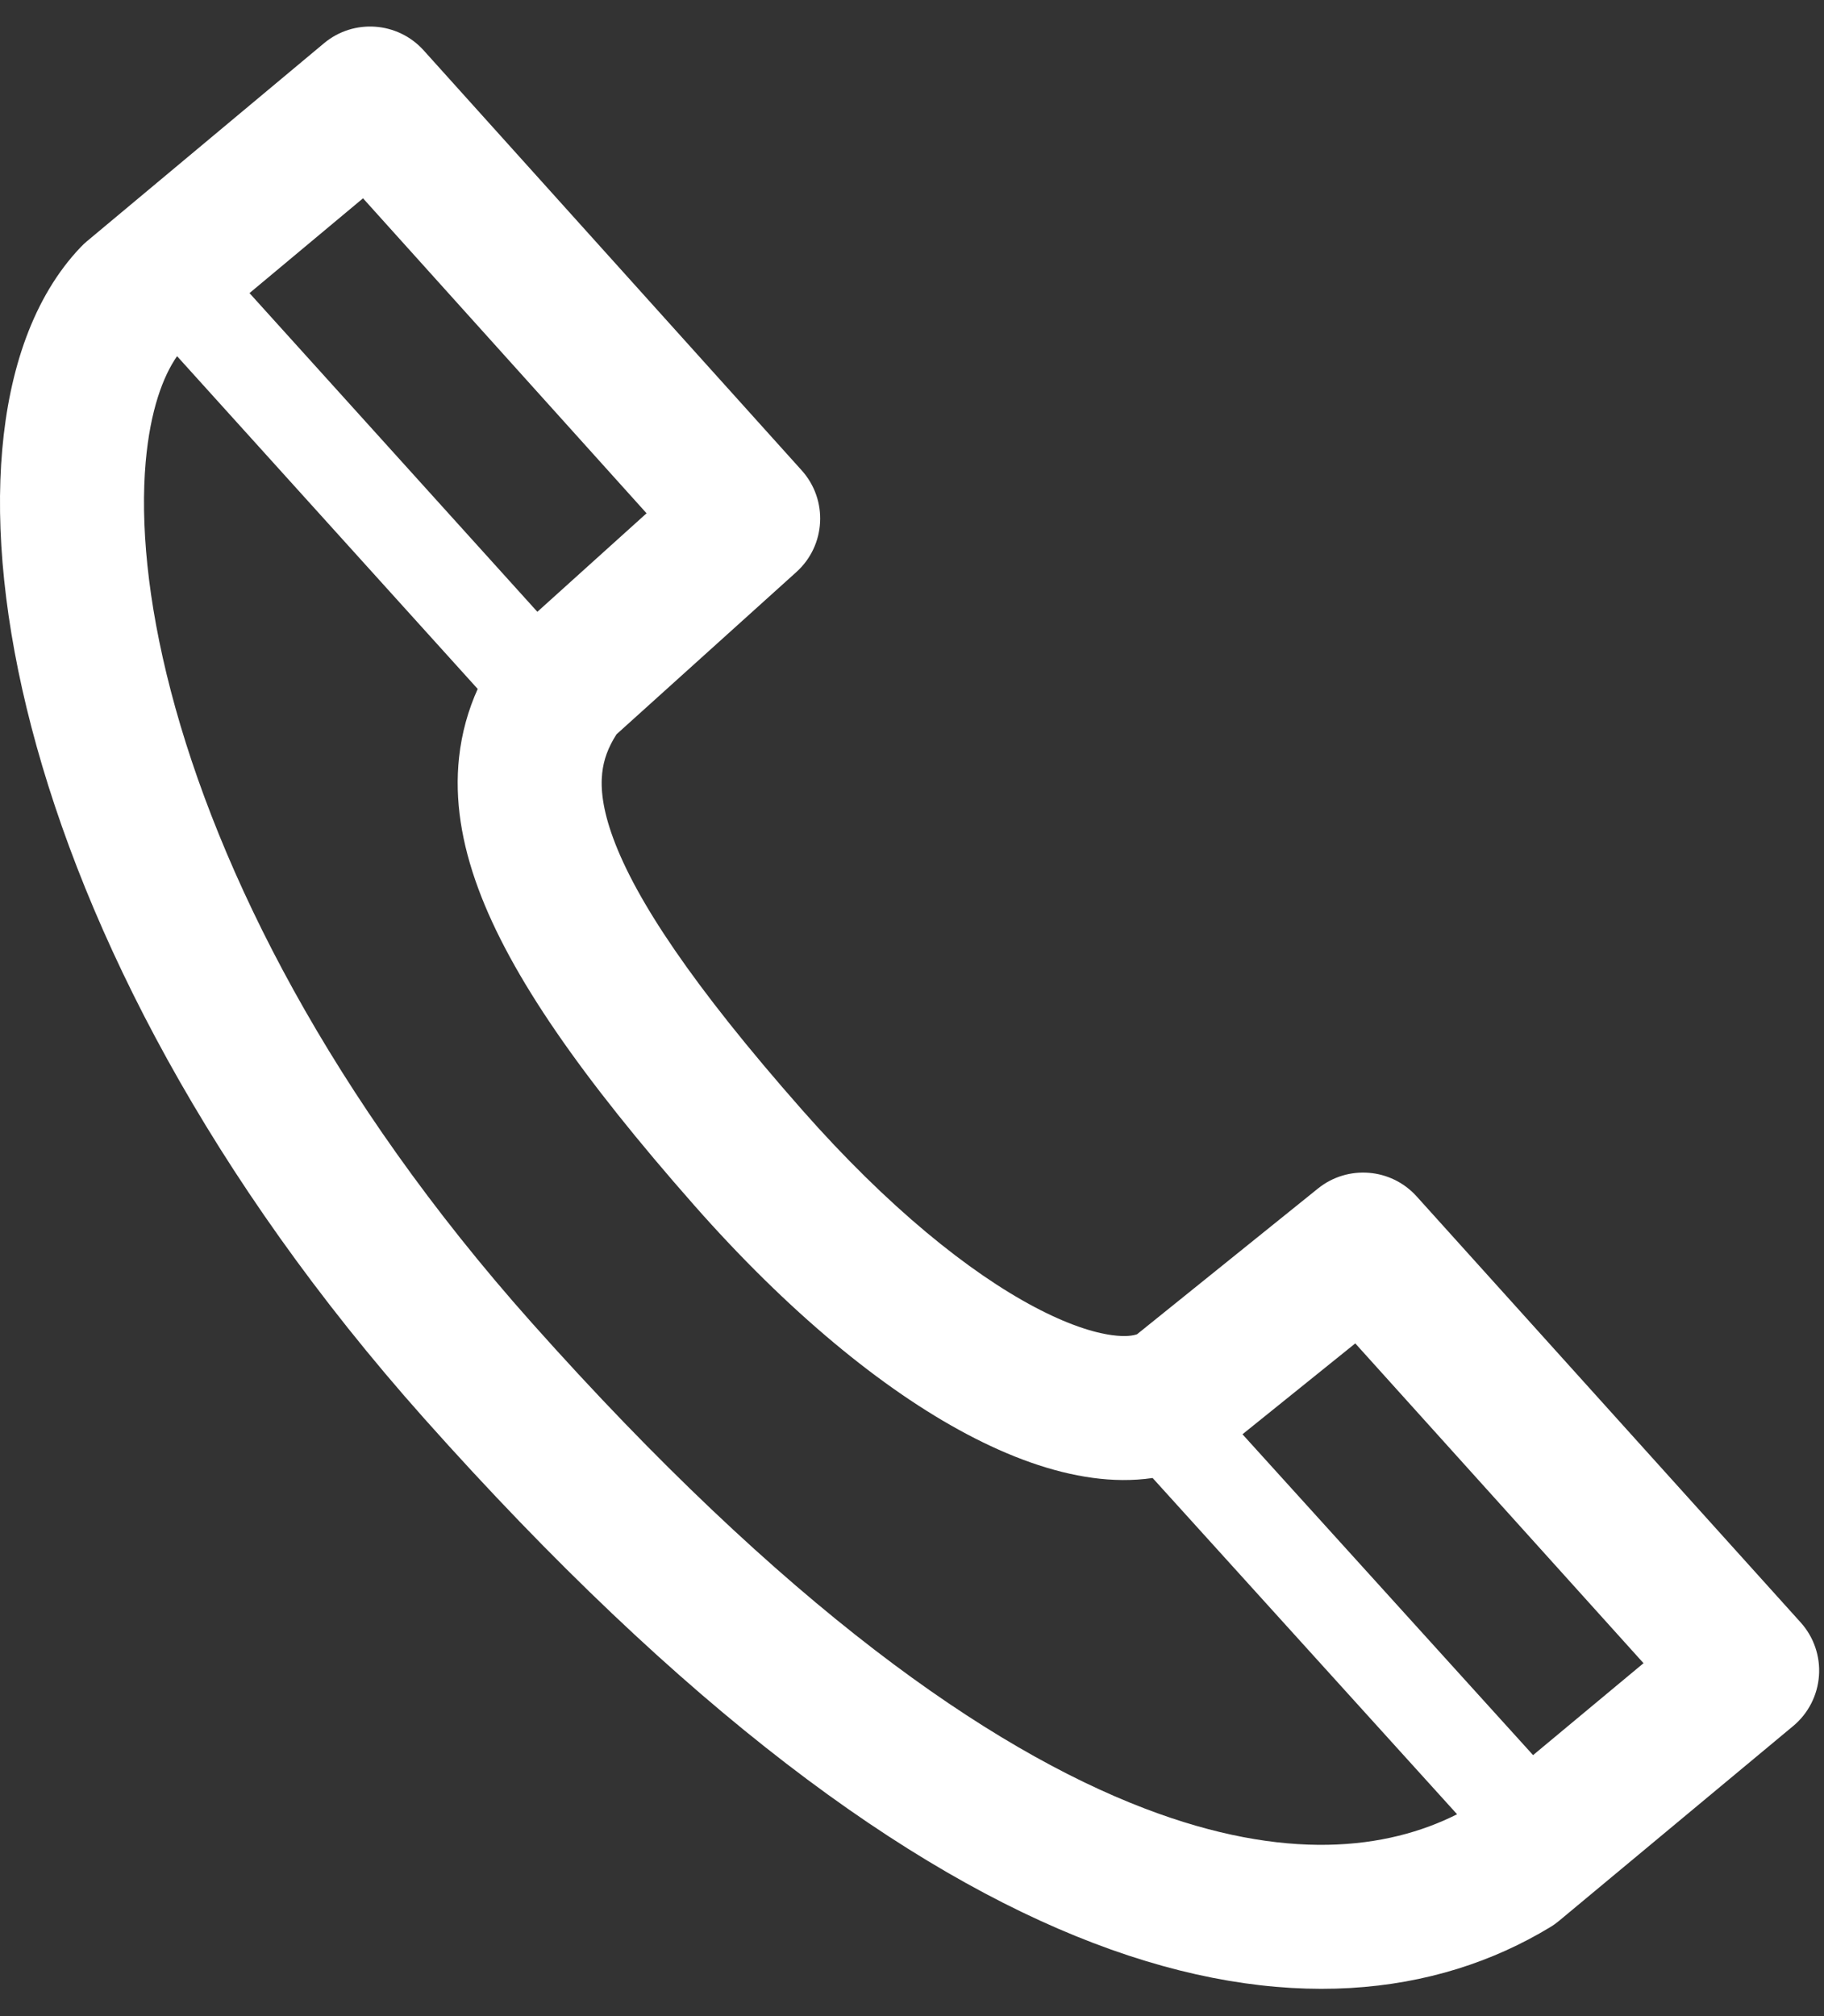 <svg width="38" height="42" viewBox="0 0 38 42" fill="none" xmlns="http://www.w3.org/2000/svg">
<rect x="0" y="0" width="38" height="42" fill="#333333" stroke="none"/>
<path fill-rule="evenodd" clip-rule="evenodd" d="M6.75 0.901C7.369 0.384 8.286 0.45 8.826 1.049L16.702 9.799C17.256 10.415 17.206 11.362 16.592 11.916L12.844 15.297C12.666 15.574 12.575 15.833 12.546 16.103C12.511 16.422 12.551 16.856 12.777 17.467C13.245 18.738 14.416 20.518 16.712 23.123C18.506 25.159 20.195 26.509 21.551 27.227C22.23 27.587 22.772 27.761 23.166 27.814C23.461 27.854 23.618 27.821 23.689 27.795L27.458 24.759C28.078 24.26 28.98 24.332 29.513 24.923L37.513 33.798C37.787 34.102 37.925 34.503 37.895 34.91C37.866 35.317 37.672 35.695 37.359 35.956L32.477 40.018C32.419 40.066 32.358 40.11 32.294 40.148C29.93 41.58 26.718 41.984 22.777 40.477C18.888 38.991 14.263 35.642 8.837 29.55C4.368 24.533 1.773 19.435 0.656 15.152C0.098 13.014 -0.101 11.041 0.047 9.362C0.192 7.712 0.688 6.186 1.688 5.141C1.727 5.1 1.768 5.062 1.811 5.026L6.75 0.901ZM3.035 9.624C3.131 8.541 3.4 7.833 3.689 7.42L9.952 14.352C9.755 14.79 9.62 15.264 9.564 15.777C9.467 16.663 9.617 17.57 9.962 18.505C10.633 20.325 12.121 22.451 14.461 25.107C16.413 27.322 18.377 28.941 20.146 29.878C21.029 30.346 21.916 30.672 22.764 30.787C23.173 30.843 23.596 30.851 24.013 30.79L30.356 37.795C28.903 38.526 26.79 38.8 23.848 37.675C20.584 36.427 16.339 33.463 11.077 27.555C6.886 22.849 4.543 18.166 3.559 14.395C3.066 12.507 2.925 10.885 3.035 9.624ZM31.939 36.563L34.24 34.648L28.235 27.986L25.885 29.879L31.939 36.563ZM13.47 10.693L11.195 12.745L5.198 6.106L7.563 4.131L13.47 10.693Z" fill="white"/>
</svg>
